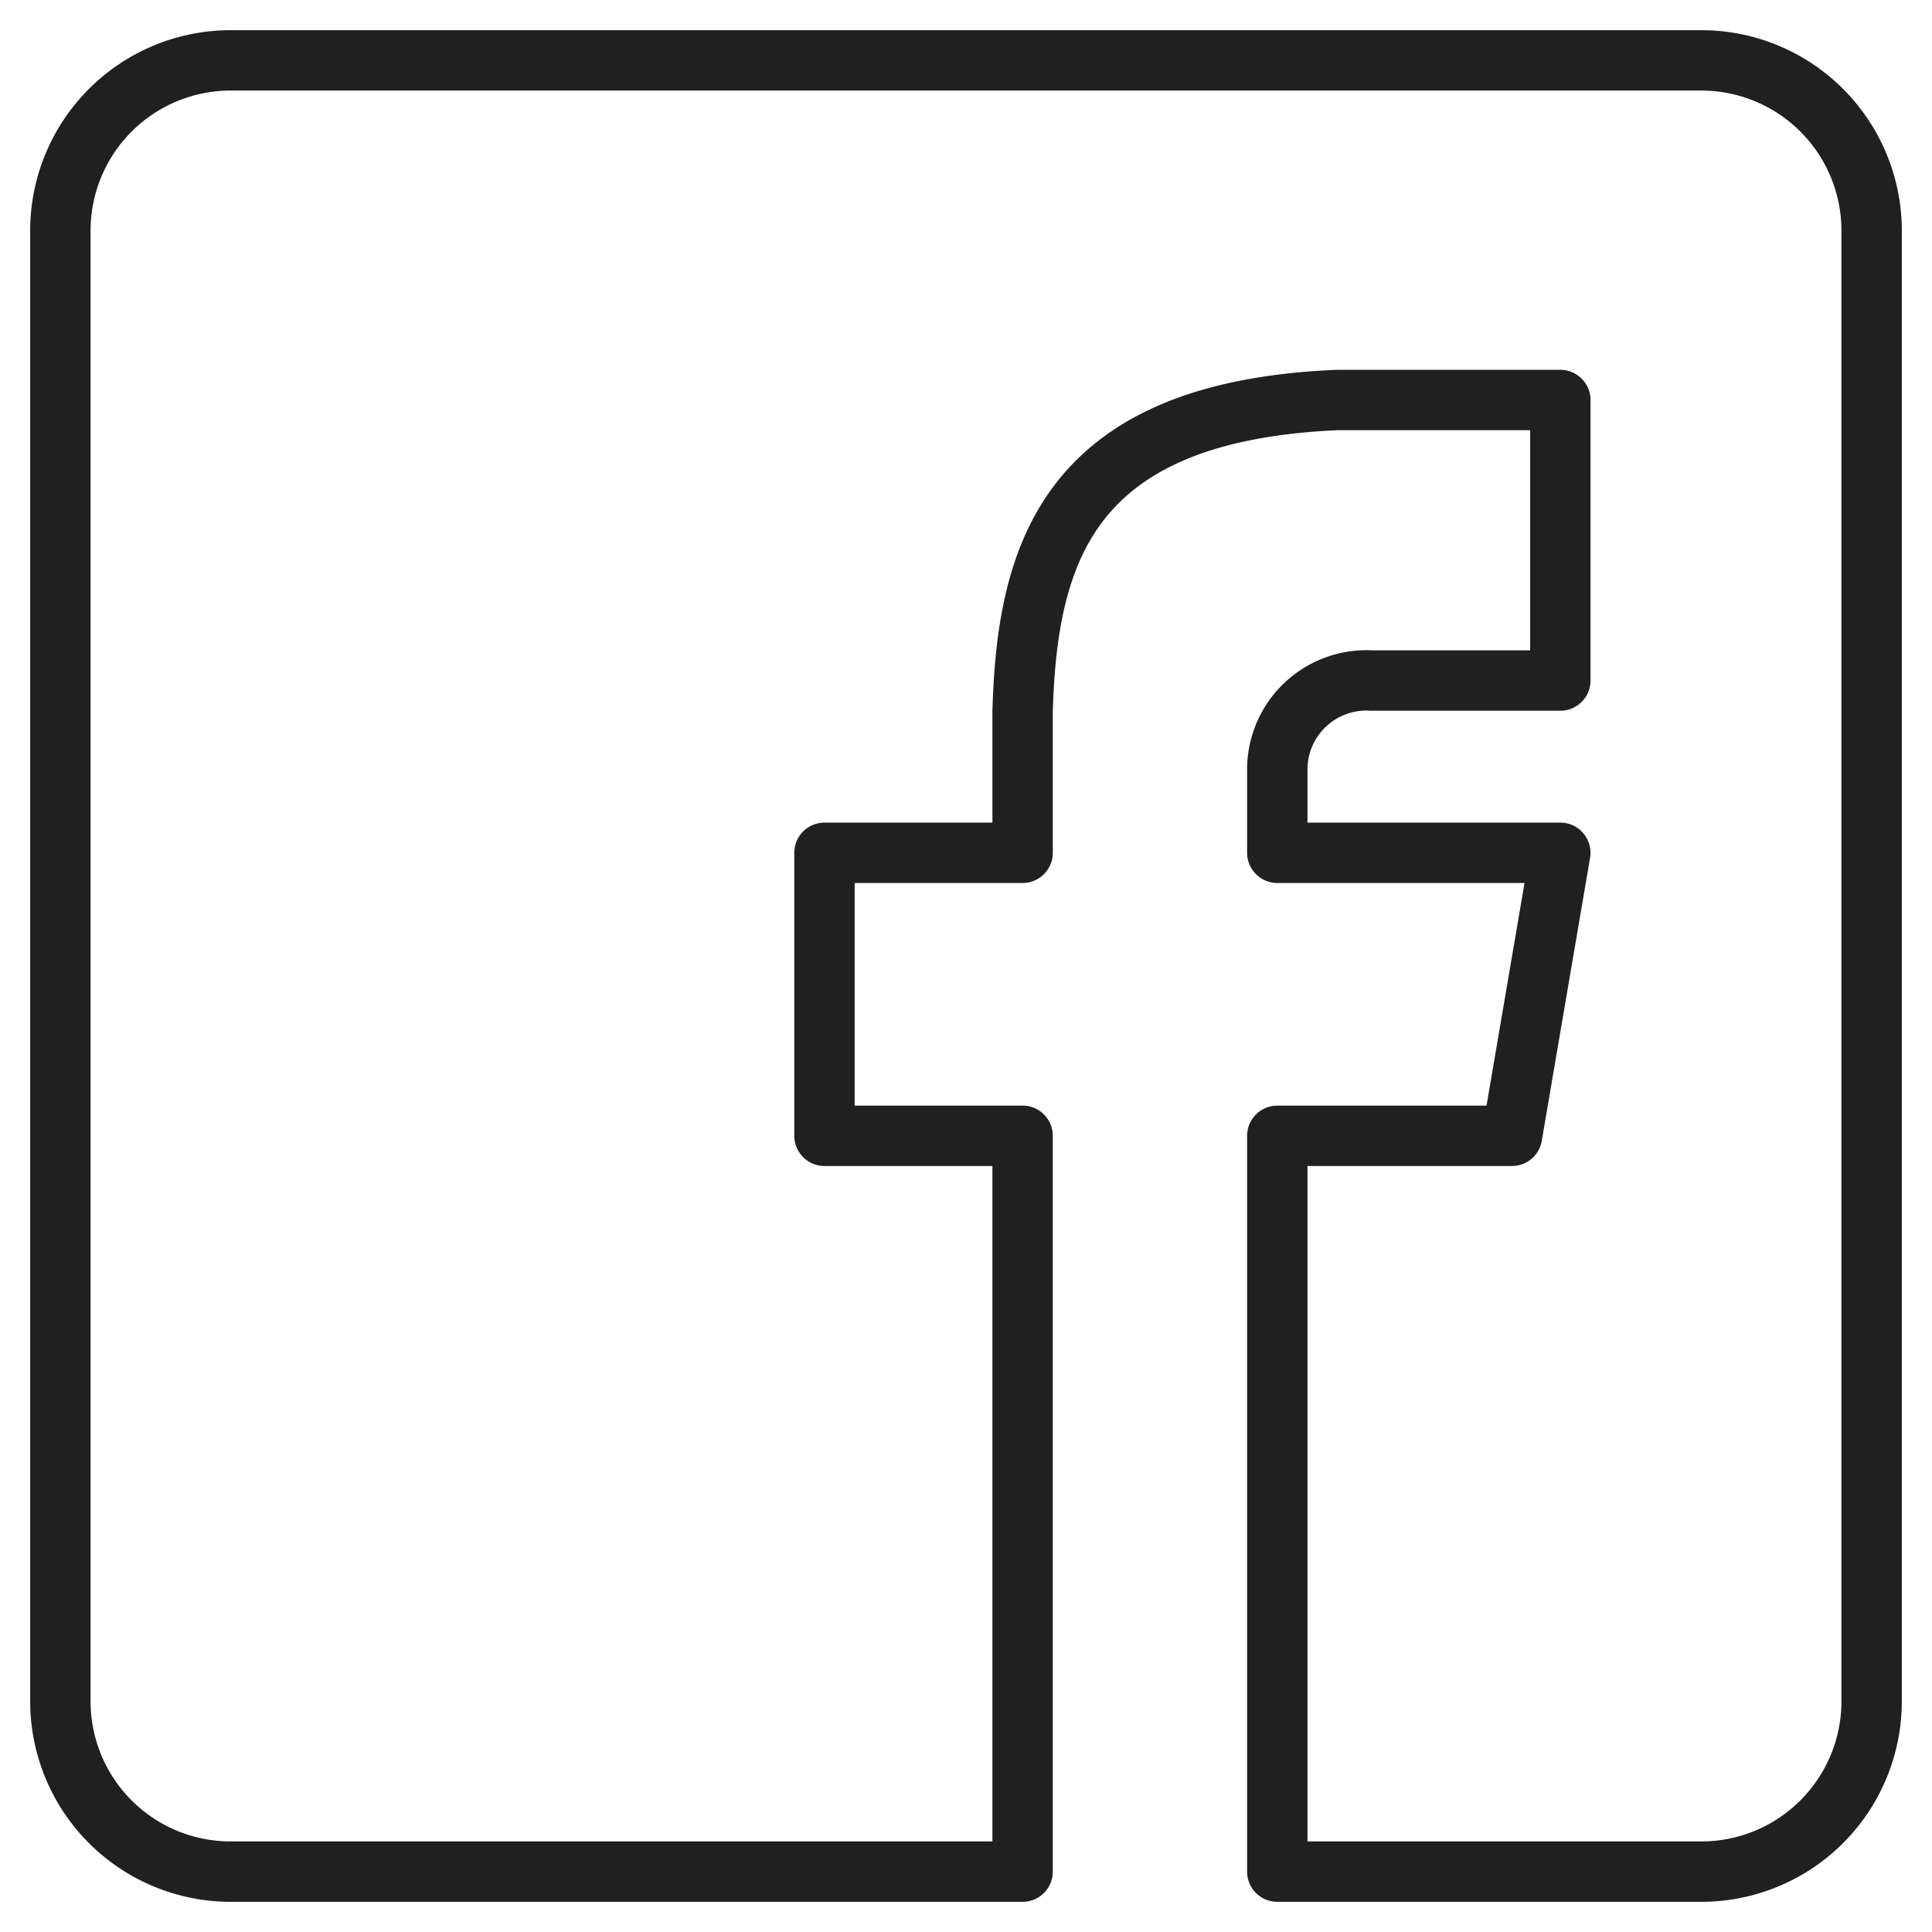 <svg xmlns="http://www.w3.org/2000/svg" viewBox="0 0 64 64"><path data-name="layer1" d="M56.375 2H7.625A5.642 5.642 0 002 7.625v48.75A5.642 5.642 0 007.625 62h26.25V37.625h-6.563V28.25h6.563v-4.687c.152-5.256 1.512-9.932 10.424-10.312h7.389v9.293h-6.247a2.953 2.953 0 00-3.129 2.895v2.811h9.375l-1.6 9.375h-7.775V62h14.063A5.642 5.642 0 0062 56.375V7.625A5.642 5.642 0 0056.375 2z" fill="none" stroke="#202020" stroke-linecap="round" stroke-miterlimit="10" stroke-width="2" stroke-linejoin="round"/></svg>